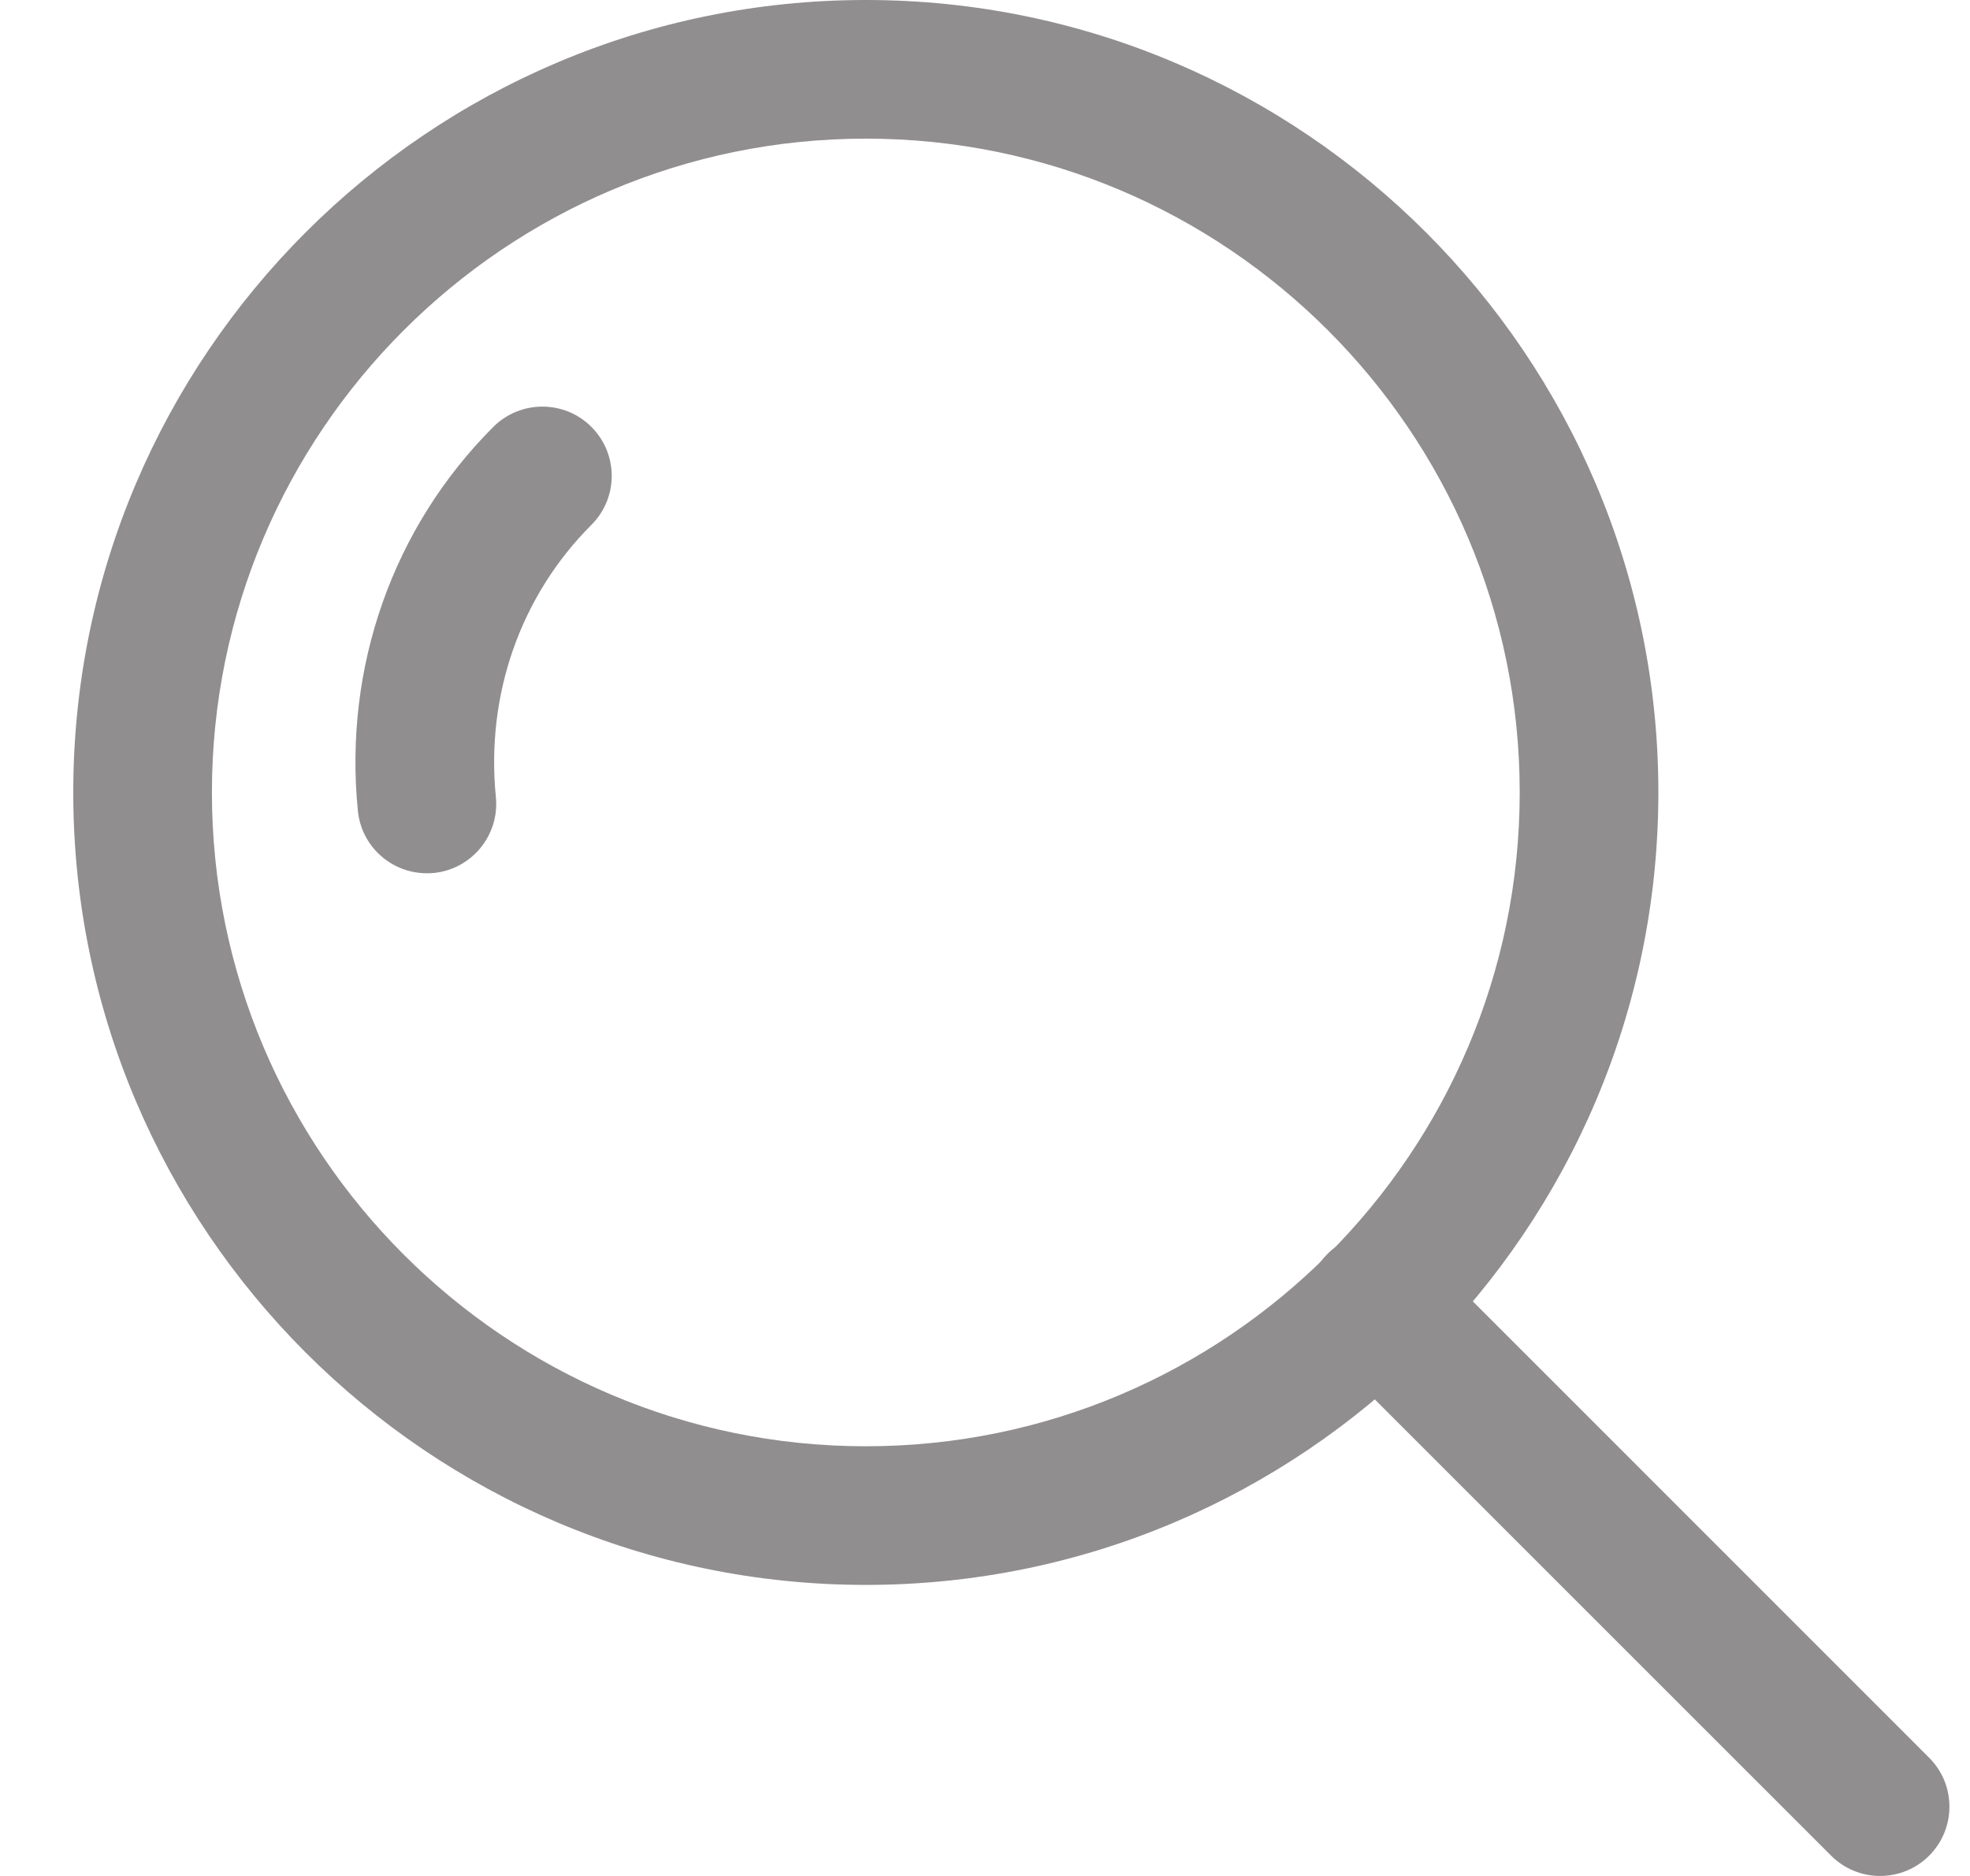 <svg width="21" height="20" viewBox="0 0 21 20" fill="none" xmlns="http://www.w3.org/2000/svg">
<g clip-path="url(#clip0_320_61)">
<path d="M6.304 4.551C6.016 4.263 5.548 4.263 5.259 4.551C4.188 5.622 3.662 7.114 3.815 8.645C3.853 9.026 4.174 9.31 4.55 9.31C4.574 9.31 4.599 9.309 4.624 9.307C5.03 9.266 5.326 8.904 5.286 8.498C5.177 7.41 5.548 6.352 6.304 5.596C6.593 5.308 6.593 4.84 6.304 4.551Z" fill="#918E8F"/>
<path d="M9.23 0C4.571 0 0.781 3.79 0.781 8.448C0.781 13.107 4.571 16.897 9.23 16.897C13.888 16.897 17.678 13.107 17.678 8.448C17.678 3.79 13.888 0 9.23 0ZM9.23 15.419C5.386 15.419 2.259 12.292 2.259 8.448C2.259 4.605 5.386 1.478 9.23 1.478C13.073 1.478 16.2 4.605 16.2 8.448C16.2 12.292 13.073 15.419 9.23 15.419Z" fill="#918E8F"/>
<path d="M20.564 18.739L15.195 13.369C14.906 13.081 14.439 13.081 14.15 13.369C13.861 13.658 13.861 14.126 14.15 14.414L19.52 19.784C19.664 19.928 19.853 20 20.042 20C20.231 20 20.42 19.928 20.564 19.784C20.853 19.495 20.853 19.027 20.564 18.739Z" fill="#918E8F"/>
</g>
<defs>
<clipPath id="clip0_320_61">
<rect width="20" height="20" fill="white" transform="translate(0.781)"/>
</clipPath>
</defs>
</svg>
